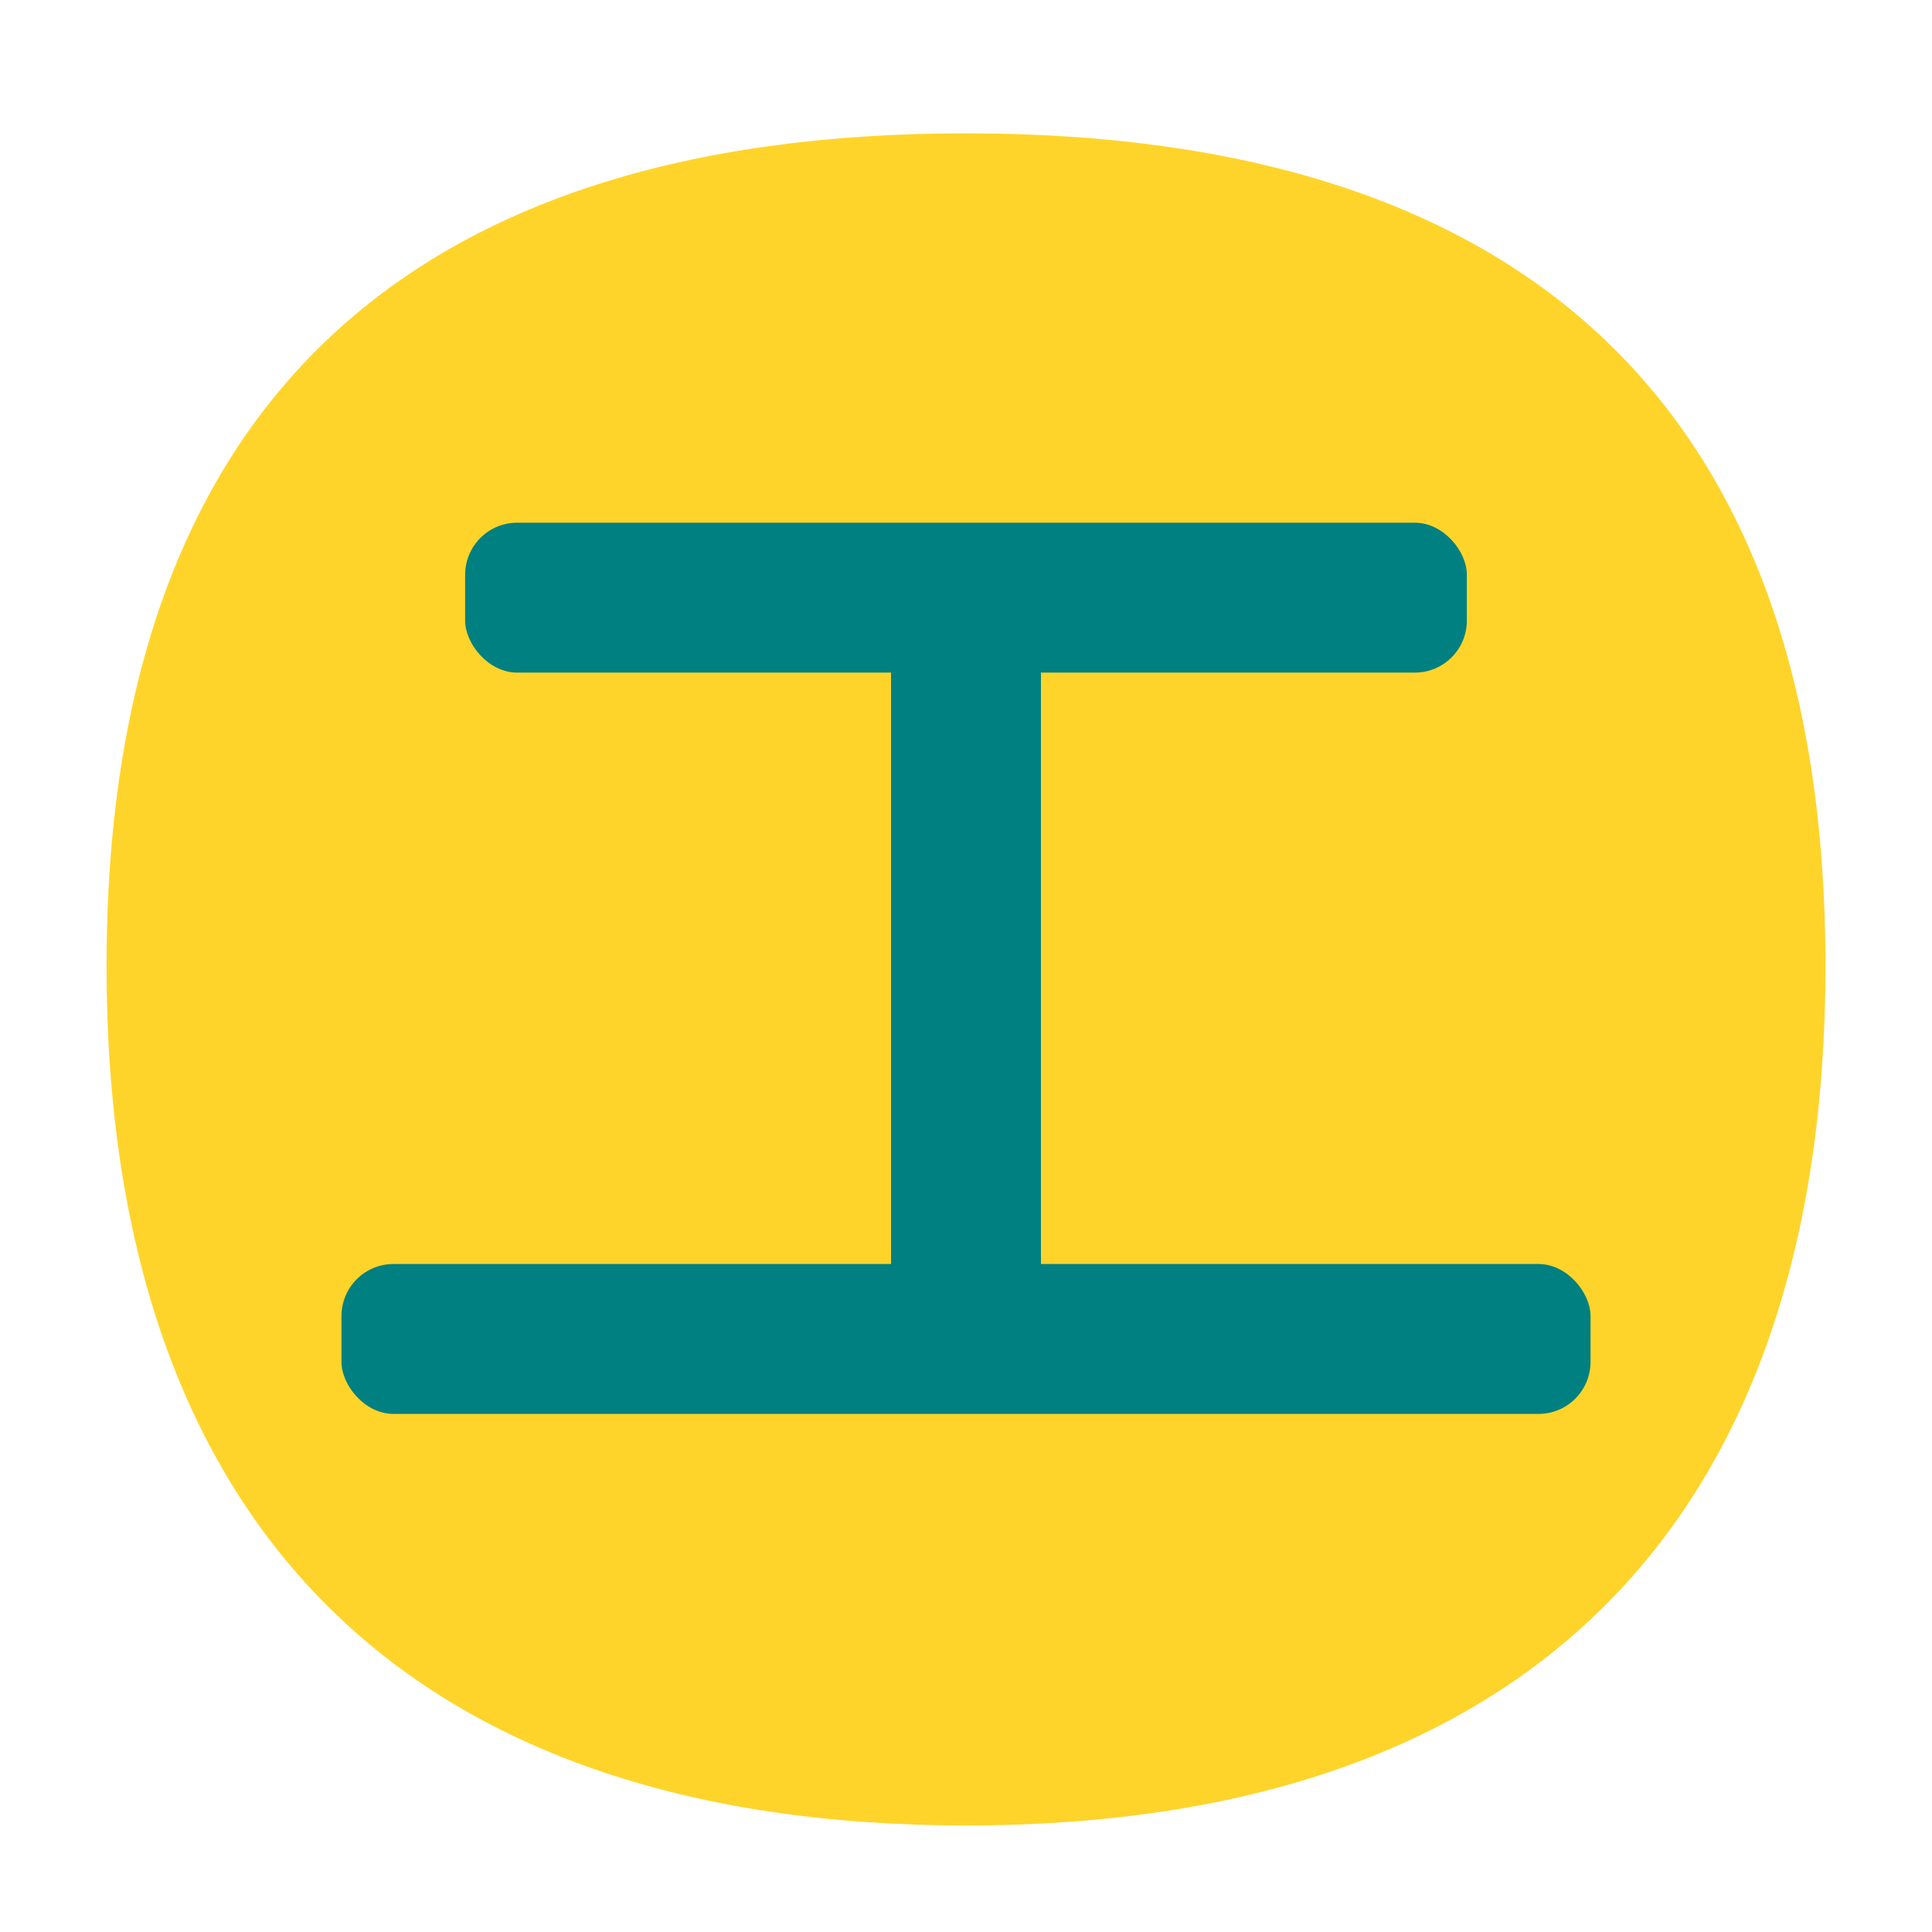 <?xml version="1.0" encoding="UTF-8" standalone="no"?>
<!-- Created with Inkscape (http://www.inkscape.org/) -->

<svg
   width="144"
   height="144"
   viewBox="0 0 38.1 38.1"
   version="1.1"
   id="svg1"
   inkscape:version="1.3.2 (1:1.3.2+202311252150+091e20ef0f)"
   sodipodi:docname="favicon.svg"
   xmlns:inkscape="http://www.inkscape.org/namespaces/inkscape"
   xmlns:sodipodi="http://sodipodi.sourceforge.net/DTD/sodipodi-0.dtd"
   xmlns="http://www.w3.org/2000/svg"
   xmlns:svg="http://www.w3.org/2000/svg">
  <sodipodi:namedview
     id="namedview1"
     pagecolor="#ffffff"
     bordercolor="#000000"
     borderopacity="0.25"
     inkscape:showpageshadow="2"
     inkscape:pageopacity="0.0"
     inkscape:pagecheckerboard="0"
     inkscape:deskcolor="#d1d1d1"
     inkscape:document-units="mm"
     inkscape:zoom="4.3299648"
     inkscape:cx="92.148555"
     inkscape:cy="75.289296"
     inkscape:window-width="1920"
     inkscape:window-height="1011"
     inkscape:window-x="1920"
     inkscape:window-y="40"
     inkscape:window-maximized="1"
     inkscape:current-layer="layer1" />
  <defs
     id="defs1" />
  <g
     inkscape:label="Layer 1"
     inkscape:groupmode="layer"
     id="layer1">
    <path
       id="path6"
       style="fill:#ffd42a;stroke-width:0"
       d="M 35.999,19.05 C 35.999,30.068 30.068,35.999 19.05,35.999 8.032,35.999 2.101,30.068 2.101,19.05 2.101,8.032 8.032,2.629 19.05,2.629 30.068,2.629 35.999,8.032 35.999,19.05"
       sodipodi:nodetypes="csssc" />
    <rect
       style="fill:#008080;stroke:none;stroke-width:0;stroke-dasharray:none"
       id="rect2"
       width="19.754"
       height="2.956"
       x="9.173"
       y="10.308"
       ry="1.026" />
    <rect
       style="fill:#008080;stroke:none;stroke-width:0;stroke-dasharray:none"
       id="rect3"
       width="13.774"
       height="2.956"
       x="12.163"
       y="-20.528"
       transform="rotate(90)" />
    <rect
       style="fill:#008080;stroke:none;stroke-width:0;stroke-dasharray:none"
       id="rect4"
       width="24.632"
       height="2.956"
       x="6.734"
       y="24.927"
       ry="1.026" />
  </g>
</svg>
